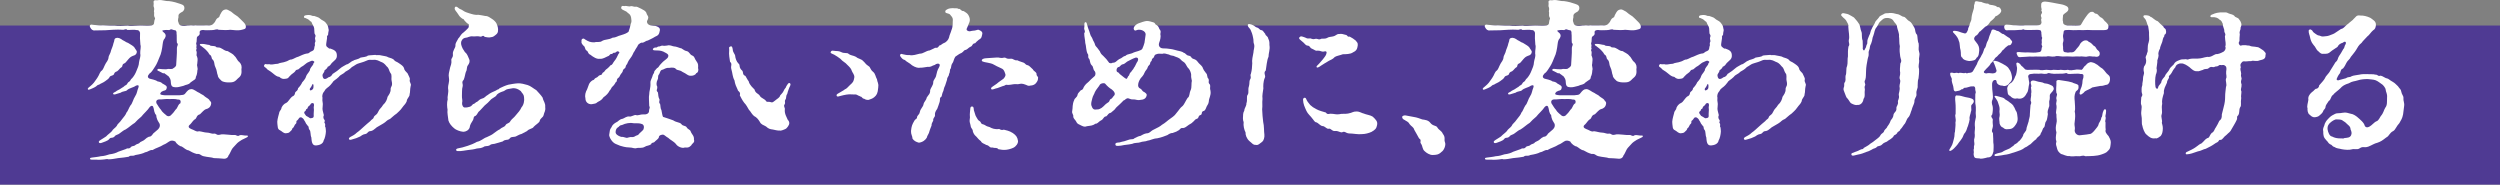 <svg viewBox="0 0 871.49 64.34" xmlns="http://www.w3.org/2000/svg"><rect x="0" y="0" width="871.49" height="64.34" fill="#808080" stroke="none"/><path d="m0 8.9h871.49v55.44h-871.49z" fill="#4f3a93"/><g fill="#fff"><path d="m33.04 30.41c-.48.3-1.13.48-1.61.72-.42.18-.66.24-.78 0-.12-.18 0-.36.18-.54.48-.48 1.13-.83 1.91-1.79.6-.89 1.13-1.49 1.43-2.09.42-.54.6-1.67 1.37-2.15.48-.42.66-1.25 1.25-2.33.3-.6 1.01-1.19 1.07-2.39 0-.36.72-1.31.9-2.39.18-.54.6-1.37.78-2.33.48-1.01.12-1.61.89-1.85.89-.3 1.67.24 2.33.72 1.01.48 1.19.78 1.85.95.96.66 1.73.95 2.21 1.55.3.6.95 1.25.89 1.61-.12.78-.48 1.13-1.37 1.37-.72.3-.96.48-1.55 1.13-.54.6-.9 1.13-1.19 1.37-1.37.54-.6.95-1.25 1.49-.54.24-.78.83-1.49 1.37-.24.18-.89.12-1.13 1.07-.48.6-1.07.36-1.49.89-.24.6-.89 1.01-1.55 1.49-.78.6-1.55.78-2.09 1.19-.95.18-.89.72-1.55.89zm10.92 21.53c.48-.54.96.24 1.73-.72.48-.48.89-.06 1.67-.78.48-.36 1.01-.18 1.55-.9.83-.48 1.13-.48 1.55-.89.48-.48.95-.78 1.49-1.01.72.12 1.25-.78 1.43-1.07.72-.66 1.01-.9 1.73-1.49.66-.66.72-1.37.54-1.91-.36-.72-.78-1.13-.95-1.85-.36-.72 0-1.31-.54-1.49-.3-.72-.42-.95-.6-2.09-.18-.95-.66-1.13-1.37-.42-.66 1.07-2.15 2.33-2.92 3.34-1.01.83-1.61 1.43-2.27 2.15-1.25.78-2.03 1.61-3.22 2.33-.42.12-1.19.66-1.85 1.19-1.07.89-1.49.48-2.09 1.37-.95.66-1.19-.06-1.91.95-.3.36-1.85.95-2.45 1.13-.36.12-.89.24-1.01-.18-.12-.36.18-.54.54-.78.54-.36 1.67-1.01 1.97-1.25.72-.78 1.31-1.07 2.03-1.85.36-.72 1.13-1.07 1.67-1.79.3-.83 1.01-1.07 1.79-2.27.71-.83 1.49-1.85 1.61-2.39.48-.42.83-1.67 1.43-2.56.6-.48 1.01-2.33 1.55-3.04.83-1.25.71-2.09 1.19-3.1.3-.83-.06-1.01-.83-.72-1.07.78-2.33.78-3.22 1.67-.24.3-1.55.3-2.09.78-.54.18-1.49.48-1.97.6-.3.06-.54.06-.66-.12s0-.36.18-.48c.24-.12.78-.36 1.07-.66.89-.48 1.07-.48 1.85-1.07.83-.42.66-.6 1.19-.83.78-.36.48-.84 1.25-1.25.54-.3.42-.83 1.07-1.25.78-.95 1.13-1.61 1.55-2.68.24-.54.83-1.85.83-2.86.12-1.07.66-1.85.42-3.04-.06-1.25.36-2.21.06-3.1-.18-1.61-.18-2.86-.12-4.12-.18-.66-.54-1.01-1.19-.95-.83-.24-2.15 0-3.28-.06-.48-.6-1.01.12-1.73-.06-.95-.06-2.03-.06-3.04 0-1.37.12-1.73.06-2.86.18-1.37 0-2.21.06-3.64.06-.83.12-1.31-.42-1.61-1.01-.48-.78.06-1.19.89-.95 1.79.12 2.33.3 3.46.18 1.73.06 2.5.18 4.12.12 1.31.18 2.74.12 4.59 0 .83.24 2.27 0 3.46 0 1.19-.12 3.46.12 4.17 0 .95 0 1.55-.3 1.55-1.07.06-1.25.66-1.37.12-1.91-.3-.83.06-1.37-.18-2.03 0-.36.3-.83-.12-1.73-.06-.6.12-.6 0-1.37s.6-.83 1.19-.72c1.07-.24 1.67-.06 3.34.24 1.01-.06 2.92.36 3.88.72 1.25.42 2.33.54 2.33 1.67.06.89-.66 1.43-1.07 1.55-.66.42-1.01.66-1.01 1.31.18.72-.48 1.13.06 2.33.12.6.42.95 1.25 1.07 1.07.18 1.61-.18 2.62-.12.48-.18 1.37.18 1.85-.06 1.01.12 1.55 0 2.98.06.66-.06 1.01-.06 2.03 0 .95-.18 1.01-.12 1.91-1.19.18-.42.6-1.25 1.01-1.43.9-.42.48-.78.96-1.37.42-.78.72-1.49 1.91-1.61.42-.06 1.07.42 1.79.78.72.6 1.19 1.01 2.27 1.67.42.3 1.31 1.31 2.03 1.97.6.54.95 1.37.83 1.67.06.83-.89.83-1.43 1.01-1.25.36-3.04.06-4 0-1.01.18-2.92.06-4.06 0-.72-.42-1.19.12-2.39.12-1.31 0-2.03.12-3.04-.06-.83.06-1.25.24-1.19.95.12.42 0 .9-.66 1.25-.42.3-.3.72-.36 1.25.06.89-.36 1.19-.12 1.61.24.72-.18.72.06 1.31.18.36-.42.36.06 1.25.06.83-.24 1.19.12 1.67.36.95.12 1.37.06 2.62-.24.48.36 1.49.06 2.15-.06 1.13-.24 1.73-.54 2.33 0 .95-.54.89-1.85 1.91-.72.89-1.49.66-2.5 1.19-1.31.3-1.85.54-2.74.48-.78-.06-1.49-.06-1.61-1.49-.06-.72 0-1.25-.6-2.03-.3-.54-.54-.42-1.01-.89-.6-.3-.66-.72-1.01-.42-.54-.18-.72-.42-1.31-.66-.66-.24-.83-.36-.78-.6.06-.3.3-.36.78-.3.66.06 1.73.18 2.33.12.83-.24 1.25 0 2.09-.12.24-.18 1.49-.72 1.37-1.61.06-1.55.3-3.7.24-5.37-.06-1.25.72-1.37 0-2.15-.12-.95 0-2.74-.12-3.16.06-.78-.12-1.25-.9-1.25-.48 0-.78-.6-1.61 0-.72 0-1.31-.12-1.91.06-.54-.06-.89.18.24 1.01.42.42.6 1.01.06 1.85-.48.48-.6 1.07-.72 1.97-.18 1.61-.54 3.52-1.07 4.47-.3.78-1.01 2.56-1.49 3.22-.6.83-1.13 2.03-1.97 2.51-.83.89-.83 1.49 0 1.85.42.12 2.09.42 2.74.95.83.12 1.37.36 1.67.72.95.54 1.67.83 1.55 1.49-.12.83-.42.89-1.13 1.07-.48.18-.78.3-1.07.78-.3.6.36.66 1.55.78 1.01.06 3.94-.06 5.07 0 .83-.18 1.55.06 2.09-.72.72-.9 1.19-1.43 2.03-1.43.89-.06 1.85.95 2.92 1.37.48.42 1.37.66 1.79 1.19.48.42 1.49.83 1.67 1.37.48.48.66.78.54 1.19-.12 1.07-.89 1.67-1.73 1.85-.72.18-1.37 1.07-2.15 1.79-1.25.36-1.07 1.19-1.61 1.67-.78.36-1.31 1.43-1.79 1.85-.89.66-.6 1.25.3 1.61 1.01.3 1.97 1.19 2.74.78 1.07.12 1.97.48 2.74.48 1.07 0 1.67.54 2.51.36.95-.06.83.72 2.15.36.6-.24 1.67-.06 2.62 0 1.19.12 1.73.18 2.45.12.54-.06 1.01.72 1.79.06.72-.12 1.25.12 1.73.12.66 0 1.01-.06 1.07.18.06.36-.3.42-.72.66-.36.18-.89.42-1.37.66-.72.48-1.37.78-2.15 1.73-.84.95-1.07 1.07-1.43 1.73-.48.9-.72 1.61-1.07 1.97-.24.89-.95 1.31-2.03 1.13-.9-.06-2.09-.18-3.1-.18-.66-.3-2.09-.3-3.58-.66-1.07-.24-1.13-.95-2.39-.78-1.07-.3-1.91-.72-2.8-1.25-1.07-.18-1.49-.83-2.45-1.37-.54 0-1.73-.78-2.21-1.73-.78-.36-1.43-.48-2.15 0-.72.42-1.01.78-1.97 1.13-1.13.78-2.68 1.13-3.82 1.85-1.01-.12-1.43.6-2.57.78-.72.42-1.97.72-3.4.95-1.19.6-1.55-.12-2.33.6-.89.18-2.39.36-3.7.48-1.37.24-2.33.42-3.34.42-.6-.24-.95.06-2.33.12-1.01.06-1.07.06-2.03 0-.54-.06-1.19.06-1.55 0s-.54-.06-.54-.36c0-.24.18-.3.6-.36.83-.12 2.21-.24 3.16-.48 1.19-.06 2.15-.36 3.04-.66 1.19-.12 2.33-.48 3.04-.9l2.68-.95zm18.07-17.23c-1.01-.3-2.21-.18-2.98-.18-1.25-.12-2.45.18-3.46.12-1.07 0-1.25.72-1.07 1.31.54.89 1.19 1.91 1.61 2.33.54 1.01 1.67 1.67 1.91 1.97.66.48 1.37.24 1.79-.36.89-.78 1.19-1.61 1.73-2.03.54-.83.6-1.55 1.31-1.85.24-.6.12-1.43-.83-1.31zm21.41-13.07c.78.78.89 1.61.72 2.56.18 1.79-.24 2.39-1.37 3.28-1.13 1.25-1.73 1.25-3.34 1.25-.89 0-2.03-.3-2.27-.6s-1.25-1.01-1.25-1.85c-.36-.72-.24-1.67-.89-2.98-.48-.95-.12-1.97-1.13-2.74-.24-.66-.18-1.19-.78-1.49-.3-.18-.3-.6-.89-1.19-.54-.66-1.37-1.31-2.03-1.79-.24-.18-.6-.3-.54-.6.06-.24.54-.18 1.01-.18.66 0 1.43.3 2.33.36.42.48 1.07.24 2.09.48.42.66 1.07.18 1.85.6 1.07.48 1.31 1.01 2.45 1.07.6.48 1.67.78 2.33 1.67.78.66.95 1.67 1.73 2.15z"/><path d="m131.22 44.49c-1.07.78-1.19 1.13-2.27 1.25-.66 0-.78.78-1.49.95-1.01.12-1.61.72-1.91.89-1.01.48-1.61.72-2.98 1.07-.95.36-1.31-.42-.48-.89.72-.42 1.43-.66 2.33-1.55.9-.6 1.49-1.25 2.39-2.03.6-.6 1.67-1.43 2.21-1.91.66-.83 1.07-.72 1.25-1.31.24-.89.95-.66 1.49-1.85.6-1.37 1.13-1.37 1.79-2.56.96-.83 1.37-1.85 1.55-2.8.42-.66 1.19-1.55 1.07-2.8.12-.95.78-.9.36-2.74-.24-.95.24-2.15-.42-2.74-.6-.95-.42-1.61-1.31-2.33-.83-1.07-1.37-1.37-2.09-1.61-.54-.24-1.37-.83-2.68-.66-.89.06-1.31-.24-2.45.36-1.07.48-1.61.54-2.45.83-1.01.24-1.49.84-2.45 1.31-.95.95-1.31 1.07-2.33 1.67-.78.9-1.55.83-2.27 1.79-1.01 1.01-1.79 1.19-2.15 1.91-.3.42-1.01 1.31-1.91 1.91-.95.72-.66.95-1.19 1.43-.42.54-.6 1.49-.42 1.97-.18 1.67.3 1.49.06 3.16-.18 1.19.12 1.49.42 2.92-.36.78-.06 1.31.18 1.61.42.42-.24 1.07.12 1.19.42.48-.12 1.19.3 1.49.06.83.12.83.12 1.43-.06 1.07-.36 2.45-.78 3.1-.18 1.25-1.61 1.67-2.45 1.73-1.79.3-1.73-1.73-1.85-2.8-.36-.66-.18-2.21-.6-2.56-.66-.95 0-.95-.66-1.49-.18-.18-.24-.36-.6-.78-.18-.3-.18-.54-.6-1.07 0-.18-.12-.24-.42-.66-.24-.18-.54-.48-.83-.42-.36.06-.42 0-.83.66-.48.72-.72.3-.66 1.07 0 .66-.54.54-.72 1.25-.18.3-.3.66-.6.78-.24.24-.12.54-.48.83-.78.66-.54.83-1.73.95-1.01.12-1.43-.66-2.15-1.01-1.01-.42-.78-1.37-.95-2.21-.18-1.01.18-2.21.6-3.76.12-.95.78-1.07.83-1.91.18-.36.36-.78 1.07-1.37.66-.42.84-.3 1.43-1.13.36-.36.42-.66 1.19-1.37.72-.3.95-.6 1.07-1.43.3-.54.89-.48 1.01-1.49.6-.6 1.25-1.49 1.43-2.03.18-.3 1.07-1.01 1.37-2.09.24-.78.72-1.01 1.31-2.09.06-.95.89-1.49 1.19-2.15-.06-.48.48-.54.36-.89-.72-.72-1.31-.12-1.97.12-.42.12-.89.48-1.91 1.31-1.07.48-1.55 1.37-1.97 1.31-.78.12-.66.6-1.13.95-.78.54-1.31 1.01-1.67 1.43-.54.66-.54.72-1.49.84-.66.12-1.37 0-2.03-.66-.95-.12-1.37-.54-2.33-1.31-.78-.72-1.91-1.19-2.09-1.55-.18-.42-1.19-.6-.89-1.19.18-.54.66-.48.83-.36.66.06.89-.12 1.31.06.78.12 1.37-.18 2.68-.24.54-.36 1.97-.42 2.45-.66 1.13-.24 1.37-.83 2.33-.83.78-.24 1.61-.83 2.27-.95.95-.42 2.15-1.01 3.04-1.13.95 0 .66-.48 1.91-.9.54-.24.66-.66.72-1.49.36-.54 0-1.07.18-1.43.48-.84-.24-.95.12-1.97.3-.78-.3-.72-.3-1.49-.12-1.37.06-1.67-.54-2.62-.48-.72-.3-1.19-.95-1.37-.36-.48-.89-.78-1.37-.95-.12-.24-.89 0-.78-.6-.06-.6 1.31-.6 1.79-.6.78 0 1.31.54 1.67.3.54.24 1.67.48 1.97.83.72.72 1.55.84 2.09 1.49.66.9.83.95 1.01 2.21.24.6-.06.78-.12 1.79.12.48-.6.54-.36 1.31-.12.6-.18 1.13-.24 1.61-.12.9-.18 1.13.18 1.55.42.36.89.78 1.19.6 1.61.54 2.21 1.07 2.27 2.27.12 1.49-.89 1.85-1.79 2.8-.3.42-.6 1.01-1.43 1.31-.06.54-.48.66-1.13 1.31.12.54-.6.95-.66 1.61.12 1.43.78 1.73 2.09.72 1.25-.24 1.31-1.31 1.67-1.31 1.01-.66 1.79-1.19 2.27-1.67.95-.83 1.31-.83 2.33-1.49.78-.06 1.67-1.19 2.39-1.31.42-.42 1.55-.36 2.5-1.07.6-.18 2.09-.18 2.57-.72 1.01-.18 1.85-.12 2.62-.24.36.24 1.19-.12 2.27.24.6.18 1.67.18 2.21.6.6.18 1.73.48 2.03.95.42.6.9.48 1.91 1.25.89.6 1.37 1.01 1.55 1.55.12.89.72 1.19 1.25 1.85.48 1.07.95 1.79.78 2.15-.24 1.07.66 1.37.3 2.27-.3 1.31-.12 2.09-.36 2.8.06 1.01-.96 1.43-1.01 2.5-.36.95-.95 1.31-1.61 2.27-.48.78-1.61 1.73-1.91 2.03-1.01.66-1.91 1.61-2.27 1.85-1.37.54-1.25.95-2.39 1.61l-2.45 1.43zm-21.83-7.34c.12-.42.12-1.07-.24-1.19s-.78.06-.95.48c-.24.48-.83.54-.95 1.13-.06.54-.6.3-.6.78-.18.54-.48.36-.6.78-.06.36.24.66.66 1.25 1.37.66 1.19 1.07 2.21.72.72-.24.3-.83.48-2.33.12-.6-.12-1.25 0-1.61zm-1.08-5.61c.78-.3.96-.66.96-1.19.12-1.37-.42-1.19-.48-.66-.24.24-.18.6-.66 1.01-.12.18-.36.72.18.83z"/><path d="m181.74 46.69c-1.01.3-1.79.89-2.15.95-.83.18-1.49-.06-2.03.78-.72.6-1.31 0-2.33.89-.89.24-1.49.42-2.27.66-.78.36-1.61.06-2.21.66-1.01.54-1.55.06-2.27.66-.72.3-1.19.42-2.27.48-.95.3-1.97.42-3.16.54-1.07.12-2.03.42-3.46.36-.72 0-.89-.78.06-.95 1.07-.18 1.97-.42 3.4-.89 1.07-.36 2.03-.72 3.16-1.37 1.67-.36 2.21-1.25 3.52-1.67 1.13-.48 1.97-.95 2.45-1.37.72-.48 1.19-.95 2.09-1.37.78-.78 1.61-.72 1.97-1.43.42-.78 1.31-.48 1.73-1.49.6-.83 1.13-1.01 1.85-1.97.78-.9 1.55-1.73 1.97-2.74.78-.84 1.07-2.33.89-3.46-.12-1.31-.6-1.25-1.13-2.21-1.01-.78-1.73-1.01-2.68-1.01-.83.12-1.25.18-1.79.3-.89.12-1.07.72-1.97.89-.72.24-1.79.72-2.09 1.37-.36.54-1.67 1.01-2.09 1.61-.66.78-1.07 1.07-1.97 1.85-.89 1.01-1.19 1.25-1.73 1.85-.72.48-.66 1.07-1.37 1.73-.95.24-.66 1.01-.95 1.49-.6.95-1.07 1.61-1.19 2.62-.3.95-1.37 1.49-2.21 1.49-1.13-.06-2.68-.72-3.16-1.19-.95-.78-1.73-1.73-2.03-2.74-.12-1.13-.48-2.86-.3-3.76-.18-.95-.3-2.39.06-3.7-.24-.89.42-2.27.12-3.7-.06-1.49.54-2.09.3-3.7-.24-1.19.06-2.03.42-3.64.18-.54.6-1.55.42-2.56-.12-.66.66-.78.54-2.03-.18-1.19.95-2.27.89-3.04-.06-.95.48-1.37 1.01-2.5.36-.24.78-1.19 1.37-1.73.42-.3.6-.48 1.37-1.19.48-.54.89-.72.89-1.19 0-.36.12-.89-.18-.95-.84-.42-.54-.54-1.01-.83-.54-.48-.48-.95-1.01-.95-.83-.6-1.07-.9-1.43-1.49-.72-1.19-1.43-1.55-1.25-2.33.18-.72.9-.3 1.13-.06.72.66.89.42 1.73 1.01.54.42 1.49.78 2.15.95 1.19.36 2.03.66 3.28.54 1.01.18 1.37.18 2.39.42.9-.06 1.61.6 2.21.95s1.31 1.01 1.61 1.55c.24.6.54 1.07.6 2.15 0 1.25-.24 1.43-.89 1.97-.95.83-1.25.66-1.67.78-.66.18-1.31 0-2.09-.12-.78-.89-.83.12-1.67-.12-.89-.24-1.43 0-2.39-.06-1.25-.18-1.85.48-2.62.48-.48.06-1.13.3-1.49 1.25-.24.78 0 1.49.48 2.51.6.83.6 1.19 1.19 1.61.48.6.66 1.13 1.07 2.09.36.83 0 1.49-.36 2.03-.66.78-.24 1.55-.78 2.39-.24.6-.36 1.85-.78 2.8-.89.84-.12 1.31-.36 2.33-.3.78-.18 2.56-.24 3.28-.06.83.3 1.61.06 2.39-.12.6.3 1.85 1.13 1.61.3.06 1.01-.06 1.55-.24.95-.36.78-.89 1.43-1.01.48-.18.6-.6 1.13-.72.89-.66.78-.83 1.73-1.13 1.01-.24 1.13-.83 1.97-1.25.78-.66 2.03-1.19 2.86-1.55.66-.54.95-.24 1.25-.78.72-.36 2.15-1.01 3.1-1.25.72-.12 2.03-.42 3.34-.48.96-.06 2.33.3 3.34.6 1.13.36 1.91 1.13 3.04 1.79.95 1.07 1.55 1.61 2.21 2.62.24 1.31 1.01 1.73.89 3.28.18 1.43-.36 1.73-.54 2.74-.24 1.07-1.19.95-1.43 2.27-.3.54-1.49 1.25-2.03 1.85-.36.72-1.67.66-2.33 1.49l-2.03 1.07z"/><path d="m212.57 31.48c-.48 1.01-1.19 1.73-2.21 2.45-.89 1.31-1.61 1.31-2.15 1.73-.54.54-.83.42-1.91.66-1.31.12-2.21-.83-2.21-1.91-.3-1.19 0-2.27.6-3.34.6-1.43.48-2.09 1.79-3.04.83-.18.6-.54 1.13-.83.95-.3.83-.78 1.55-1.01.89-.06.6-.6 1.07-.95.54-.06.48-.72 1.37-1.25.36-.24 1.01-.95 1.25-1.25.71-.12.71-.72 1.25-1.37.72-.84 1.01-1.55 1.49-2.56.6-.54.24-.78-.24-.95-.66.12-.66.6-1.19.54-.72-.06-.42.48-1.07.42-.66.06-.48.6-1.19.78-.89.36-1.67 1.01-2.8.89-1.07.18-2.21-.54-3.34-1.43-.89-.36-.6-1.01-1.25-1.43-.6-.18-.54-1.43-.96-1.55-.66-.66-1.01-1.19-.83-1.73-.18-.89.78-1.13 1.13-.66 1.43.9 2.03 1.07 3.34 1.07.89-.3 2.03.12 2.68-.48 1.19-.66 2.33-.36 3.64-1.13 1.31-.06 1.73-.6 2.98-.89 1.37-.42 1.97-.66 2.62-1.19.36-1.13.54-1.55.78-2.8.36-.72.24-1.19.12-2.09-.24-1.37-1.01-1.43-1.67-2.15-.72-.42-1.97-.72-1.79-1.43.18-.78.66-.48 1.13-.48.6-.18.95.12 1.85.12.96-.3 1.31.18 1.85.12.54-.18 1.07.18 2.21.72.6.42 1.19.48 1.67 1.25.24 1.01.78 1.19.72 1.85-.12 1.01-.78 1.07-.24 2.03.54.72 1.49.72 2.8.83.78.3 1.61.54 1.49 1.55-.24 1.49-.66 1.79-1.67 2.21-1.13.72-1.73.89-2.5 1.31-.72.06-1.19.66-1.85.78-.6-.18-1.19.42-1.55.72-.36.9-.78 1.19-1.25 2.21-.42.42-.6 1.25-1.07 1.91-.78 1.01-1.13 1.55-1.55 2.62-.72.72-.3 1.13-.83 1.49-.89.6-.48.95-.89 1.43-.78.89-.72 1.19-1.07 1.67-1.25.78-.42 1.49-1.07 1.61-.24.48-.72 1.19-1.07 1.49-.66.54-.42.72-1.07 1.49zm30.12-5.96c-.24.66-1.19.89-1.73.89-1.13.12-1.61-.72-3.1-1.37-.95-.72-1.61-.42-2.21-.95-.42-.6-1.31-.6-2.45-.42-1.07-.12-1.79.54-2.15.6-.89.12-.89.83-1.25 1.55-.72.83-.12 1.07-.6 2.03-.36.66-.48 1.79-.12 2.21.24 1.19-.6 1.31.24 2.09.24.83 0 1.43.6 2.56.06.3-.42 1.13.18 1.49.18.6.06 1.55.48 2.21.24 1.13.24 1.61.54 2.33 1.37.48 2.15.66 3.52 1.19 1.37.9 2.33.6 2.92 1.37s1.37.36 1.85 1.13c.3.6 1.13.78 1.31 1.25.42 1.25 1.31 1.55 1.19 2.98.36 1.07-.54 1.19-.96 2.03-.83.84-1.25.78-2.21.72-.89.42-2.56-.3-3.1-1.19-.83-1.01-2.09-1.49-2.68-2.15-.89-.48-1.13-.9-1.73-1.13-.48-.06-1.61.18-1.55.95-.24.6-.72.78-1.31 1.37-.54.78-1.31.24-1.31.95-.95.72-1.49.42-2.39 1.01-.78.48-2.03.24-2.56.36-1.07.36-1.43-.18-2.74-.18s-2.62-.42-3.22-.6c-1.31-.6-1.91-.6-2.68-1.49-.48-.54-1.31-1.79-1.07-2.56.24-1.19.06-1.49.72-2.33.3-.89 1.13-1.49 1.73-1.79.78-.3.89-1.01 2.27-1.25.54-.18 1.31-.89 2.27-.78.54.24 1.85-.72 2.33-.48.72.24 1.61-.3 2.45-.24 1.07.12 2.15-.24 2.09-1.31 0-.78.48-.95.06-1.61 0-1.13-.24-3.16 0-4.12-.06-.9.54-2.21.42-3.88-.12-.6.36-1.43.48-1.79.3-.54.12-.83.78-1.79 0-.54.24-.78 1.07-1.67.6-.18.6-.78 1.43-1.55.89-1.01 1.43-1.19 2.21-1.97.84-1.31-.36-1.55-1.49-2.21-.9-.42-2.09-.42-2.92-.42-1.25 0-.66-.95.18-1.01.48.18.72-.36 1.13-.36.48.12 1.01-.48 1.49-.24 1.07.06 1.49-.12 2.03-.18 1.01.06 1.25.36 1.91.42.6 0 1.61.42 2.15.6.42-.12 1.13.83 2.15 1.01 1.07.24 1.01 1.19 1.97 1.55.95.42.66.95 1.49 2.03.66.83.6 1.43.54 2.33.24.6.06 1.61-.6 1.79zm-19.14 17.66c-.9-.36-2.33-.12-2.86-.24-1.01-.24-2.74.06-3.76.6-1.25.18-.89.6-1.67.95-.54.42-.66 1.07-.66 1.61 0 .66.78 1.25 1.91 1.61 1.31-.06 1.73.6 2.45.24 1.01-.36 1.61 0 2.15-.3.89-.6 1.25-.42 1.49-.78.36-.54 1.37-1.19 1.73-1.79.3-.9.12-1.73-.78-1.91z"/><path d="m273.53 36.38c-.54.66.18 1.13.06 1.73-.18 1.55.66 2.74 1.01 3.64.3.3.54.66.54 1.19 0 .72-.78 1.61-1.13 1.91-.54.3-1.85.83-2.15.66-.72.06-1.61-.18-2.45-.36-1.07-.12-1.55-.3-2.39-1.07-.83-.48-1.73-.66-2.15-1.61-.6-.95-1.07-1.55-2.03-2.03-1.07-1.01-.89-1.25-1.79-2.21-.3-.54-1.01-1.85-1.61-2.39-.66-.84-1.25-2.03-1.55-2.62.42-1.25-.72-1.37-.72-1.91-.48-1.01-.95-1.97-1.13-3.28-.72-1.31-.66-2.5-1.07-3.82-.42-1.37.48-1.79-.48-2.68-.12-.89-.48-2.56-.3-3.94.12-.72-.42-1.13.54-1.43.54-.18.66.78.72 1.25.06.9.83 1.55.83 2.09.06.78.48 2.03 1.13 2.62.83.66-.12 1.25 1.37 2.56.42.6-.06 1.37 1.07 1.79.24.36.78 1.49 1.13 1.85.3 1.37 1.61 2.39 2.03 2.86.36 1.49 1.43 1.31 1.97 2.39.48.66 1.61.95 2.03 1.61.36.6.78.12 1.67.42.6.3.83-.06 1.73-.72.42-.42 1.37-.78 1.55-1.61.24-.36.95-.89 1.25-1.67s.72-.83.9-1.55c.54-.83.78-1.31 1.19-1.07.54.3.12 1.01-.18 1.61-.42 1.01-.54 1.55-.72 2.21-.48.48-.24 1.43-.54 1.79-.6.95.12 1.01-.36 1.79zm32.63-5.97c-.18.9 0 1.85-.9 2.98-.78.83-1.13.95-2.15 1.31-.54.3-1.43.06-1.91-.3-.6.06-.78-.83-1.25-.72-.36-.3-.6-.24-.95-.48-.78-.48-.89-.18-2.09-.3-1.25-.12-2.5.18-3.7.48-.9.24-1.37.48-1.55 0s.3-.66.89-1.01c.72-.48 1.67-.9 1.91-1.19.78-.3 1.01-.78 1.85-1.55 1.07-.95 1.25-1.19 1.49-2.56.18-1.01-.72-1.79-.9-2.45s-.66-1.19-1.61-2.09c-.54-.72-1.55-1.07-2.33-2.03-.66-.48-1.55-1.13-2.15-1.43-.72-.36-1.37-.48-1.25-.9.18-.42.42-.6 1.01-.48 1.13.18 1.73 0 2.57.42 1.19.66 2.15.12 2.68.66.83.66 1.55.48 2.62 1.07.66.66 1.79.66 2.45 1.43.66.54.83 1.13 1.91 1.79.72.42.42 1.07 1.61 2.03.78.66.78 1.67 1.31 2.56.06.9.66 1.43.42 2.74z"/><path d="m325.78 16.75c.42-.3 1.01.36 1.61-.84.78-.18.83-.54 1.61-.89.83-.24 1.67-1.19 1.85-2.03.12-.78.6-1.61.83-2.51.6-1.43.36-2.56.48-3.64 0-.72-.54-1.25-.95-1.73-.36-.48-1.43-.42-1.61-.78-.3-.66.3-.95.96-1.25.42-.18 1.37-.24 1.55-.24.72.12 1.55-.12 1.91.24 1.01-.12.83.83 1.91.78.54.42 1.13.6 1.55 1.25.3.48.6 1.07.6 1.85 0 .42-.18 1.01-.54 1.73-.3 1.01-1.01 1.61-.24 2.03s.95.06 1.73 0c1.31-.06 1.43-.36 2.03-.36.83.3 1.49.72 1.37 1.43-.24.95-.12 1.49-1.25 2.09-.72.66-.96.78-1.25 1.19-1.07.06-.83.95-1.55 1.19-.89.42-.78.66-1.67 1.13-.66-.06-.78.66-1.55 1.07-.83.3-1.31.78-2.15 1.31-.6 1.01-.54 1.55-.89 2.09-.54.66-.48 1.19-.66 1.97-.54.42-.12 1.25-.66 1.97.12.66-.66 1.01-.66 1.97l-.66 2.03c-.54 1.01-.48 1.61-.66 1.97-.48.89-.36 1.37-.66 1.97-.78.36-.3.95-.66 1.97-.18.42-.6 1.91-.78 2.21-.66.95-.89 1.49-.78 2.27 0 .72-.78.95-.6 1.79-.24.66-.66 1.01-.6 1.79-.3.84-.6 1.37-.72 1.91-.12.9-.83 1.55-.95 2.33-.48.78-1.37 1.55-2.74 1.73-1.07-.3-1.61-.6-2.21-1.37-.06-1.07-.6-1.49-.54-2.74.18-1.73.42-2.27 1.19-3.58.36-.66 1.01-.54.9-1.31.42-.89.83-.78 1.01-1.79s1.13-1.73 1.25-2.56c.18-1.01.9-1.25 1.13-2.39.66-1.07 1.25-1.25 1.19-2.62.24-.78 1.07-1.73 1.07-2.56-.06-1.01.89-1.43 1.07-2.68.12-.6.36-1.73.96-2.68.12-.3.42-.72.12-1.13-.3-.24-1.01-.24-1.61.3-1.07.24-1.13.78-2.45.66-.42 0-1.79.36-2.56.3-.72.18-1.73-.06-2.92-.83-.78-.78-1.91-1.19-2.5-1.85-.6-.12-1.01-.48-1.55-1.25-.42-.66.3-1.07.72-.78 1.07.24 1.49.36 2.39.3 1.25.3 2.5-.24 3.64-.48 1.19.06 2.15-1.01 3.46-1.13l1.67-.78zm29.1 32.39c.06.84-.66 1.91-1.67 2.39-.89.42-2.15.72-2.98.72-.36.06-1.73-.12-2.21-.24-.6-.72-1.01-.24-2.15-.6-1.01.18-.83-.66-2.09-.89-.83-.54-1.43-.48-1.85-1.31-.96-.72-1.07-1.07-1.55-1.55-.78-.66-1.01-1.13-1.25-1.85 0-.95-.66-.9-.78-2.03-.12-.78-.48-1.19-.3-2.27.18-.54-.06-1.25.06-2.21.18-1.31-.06-2.33.89-2.15.36.06.42.42.48 1.25.12.54.42 1.19.6 1.91.3.54.54 1.01.83 1.43.24.36.78.48.96.89.3.84.72.54 1.43.95.66.48 1.07.54 1.67.72.83.48 1.91.89 3.34.66.72.42 1.07.42 1.61.24.78.24 1.79.3 3.16 1.19 1.19.83 1.61 1.49 1.79 2.74zm6.98-21.95c0 .78-.24 1.25-.89 1.97-.3.3-.96.66-1.73.66-1.01.3-1.31-.24-1.91-.36-1.55-.6-2.03 0-2.86-.12-1.01-.12-1.73.18-2.68.24-.78.18-.78-.36-1.73.3-.83.18-1.43.54-2.39.83-.78.12-1.43.54-1.91.48-.42-.12-.42-.66.42-1.13.6-.36.66-.48 1.31-.89.72-.66 1.49-1.07 2.33-1.73.66-.72.83-1.31.6-1.73-.36-1.07-.48-1.61-1.91-2.15-1.49-.6-2.39-1.37-3.22-1.49-1.37-.36-2.98-.42-3.04-.95s.66-.78 1.61-.83c1.13-.06 2.27-.12 3.64-.24.78-.12 1.19.36 2.39.06.95-.18.66.54 2.39.36 1.01-.12 1.19.72 2.33.54 1.13.54 1.19.42 2.21.83.72.3.54.78 1.61.95.6.3.89.78 1.61 1.37.42.83 1.13.78 1.31 1.61-.12.72.54.78.54 1.43z"/><path d="m421.98 31.72c.24 1.61-.54 2.33-.6 3.7-.12.66-.24.95-.72 1.67-.18.54-.54 1.43-.95 1.55-1.19.3-.42 1.07-1.13 1.43-1.13.3-.42 1.07-1.43 1.37-.83.3-.54.54-1.37 1.13-.24.42-1.43.9-1.61 1.13-.6.36-.83.78-1.73.95-1.01-.24-1.07.66-1.79.89-.6.48-1.49.6-1.85.83-.3-.06-1.07.12-1.85.72-.89.36-2.09.83-3.58 1.13-1.43.06-2.33.72-3.4.83-.48.3-1.85.24-2.45.54-.66.3-1.79.06-2.8.54-.78.18-1.31.24-2.8.42-.9.24-1.43.24-2.09.3-.78.06-.95-.12-1.01-.48-.06-.66.66-.66 1.43-.72.6-.18 1.25-.36 1.67-.42 1.07-.3 1.79-.66 2.21-.66.6-.12.95.06 1.31-.36 1.07-.54 1.55-.78 2.09-.83.54-.3 1.37-.78 2.09-.89 1.25 0 1.43-.84 2.68-1.37 1.25-.6 2.15-1.07 2.74-1.61 1.19-.66 2.03-1.55 2.68-1.97.66-.54 1.67-1.01 2.45-2.21.89-1.01 1.07-1.61 2.15-2.45.48-.48.96-1.67 1.67-2.74.83-.54.48-1.49 1.13-2.86.36-.9.12-2.27.36-3.1-.18-1.07-.3-1.13-.24-2.15-.06-.66-.36-1.43-.78-2.03-.54-.48-.66-.84-1.19-1.73-.42-.72-1.07-.78-1.61-1.43-.54-.72-1.61-.95-2.03-1.13-.83-.48-1.13-.12-2.21-.72-.83-.12-1.31-.54-2.21-.24-1.01-.06-1.49-.12-2.33.24-.72.36-.3.9-1.07 1.37-.48.3-.06.6-.54 1.07-.42.18-.18.83-.6 1.19-.72.6-.54 1.13-.89 1.49-.95 1.07-.83 1.73-1.55 2.5-.89.84-1.31 1.91-1.43 2.56-.18.9.06 1.43.72 1.73.6.24.54.89 1.37 1.19.48.36 1.07.66.78 1.37-.24.9-1.01 1.31-2.21 1.37-1.01.24-1.49-.24-2.5-.18-1.07.06-1.43-.54-2.03-.36-.66.18-.66.6-1.25.72-.72.83-.95.89-1.31 1.31-.3.36-1.07.89-1.49 1.43-.18.48-1.37 1.25-1.61 1.55-1.01.18-.9.66-1.61 1.25-1.07.06-.83 1.01-1.97 1.49-.78.42-1.07 1.13-1.79 1.07-1.01.72-1.55.66-3.04.89-.9.42-1.79-.18-2.39-.48-.78-.36-.95-.42-1.37-1.25-.3-.6-.9-.84-.96-1.67.12-.72-.6-1.01-.36-1.97.24-1.07-.06-2.21.72-3.82 0-.48.95-.83 1.13-1.73 0-.36.42-.9 1.13-1.61 1.01-.3.72-.78 1.31-1.55.42-.54.54-.72 1.43-1.43.48-.54 1.07-1.07 2.03-1.91.48-.42.42-1.31.12-1.73-.78-.78-.36-1.49-1.07-2.09-.66-.66-.54-1.49-.83-2.15-.78-.72-.06-1.31-.6-1.85-.6-1.13-.48-2.8-.83-3.82 0-.89-.36-2.09-.36-3.34.42-.54.18-.89 0-1.49-.06-.3.12-.95.06-1.37-.06-.54.06-.95.3-1.01.6-.06.48.54.72 1.07.18.89.54 1.67.66 2.03.3.83.42 1.55.72 1.91.48.66.48 1.19.89 1.79.48.78.3 1.19.78 1.67.6.6.89 1.19 1.31 1.67.3.72.48 1.01 1.13 1.55 1.01.95 1.31 1.37 2.15 2.5.42.06.54.3 1.19-.06 1.07.06 1.37-.72 2.27-1.25 1.19-.42 1.19-.95 2.27-1.19.54-.66 1.67-.48 2.8-1.13.66-.3 2.56-.6 2.98-1.25.36-.72.54-1.37.78-2.15.12-.83.18-1.49.36-2.56.3-1.13-.95-1.97-2.21-1.97-.95-.06-1.37.66-1.79 0-.48-.72.48-1.85 1.67-2.27.66-.24 2.15-.78 2.8-.78.78 0 1.43.24 2.27.48.78.24.48.72 1.07.9.96.6.78 1.19 1.19 1.67.54.66.12 1.01.18 1.67.24.84-.12 2.09-.42 2.86-.42 1.19.36 1.97 1.37 1.97.9 0 1.61.06 2.74.24.89.12 1.67.42 2.27.54.48.18 1.49.18 2.21.78.72.12.72.89 1.85 1.01 1.07.3.42.83 1.79 1.19.83.3 1.07.78 1.61 1.43.36.36 1.31 1.13 1.37 1.67.18.48.42.89 1.13 1.79.6.48.24 1.55.83 1.91.42 1.01-.36 1.13.54 2.09.24.66-.18 1.13.18 2.15zm-34.41-.53c-.89-.54-1.55-1.13-2.27-1.97-.24-.36-1.31-.3-1.85.24-.3.66-1.37 1.73-1.79 2.68-.12.54-.72 1.31-.89 2.15-.3 1.07-.42 1.61-.36 2.33.36 1.13.72 1.73 1.73 1.55.6-.06.78.12 1.85-.54 1.01-.72 1.13-1.19 2.09-1.79 1.01-.54.48-.95 1.13-1.31.54-.18.6-.66 1.25-1.31.36-.54.06-1.31-.89-2.03zm7.99-10.98c-.48.12-1.79.83-2.62 1.25-.42.24-.95.89-1.49.95-.72 0-1.19 1.13-1.55.95-.66.18-.95 1.43-.36 1.79.54.06.54.6 1.25 1.01.6.42.78.72 1.67 1.25.42.36.6-.54.83-.84.6-.42.24-.95 1.01-1.49.3-.6.72-.78 1.01-1.49.36-.3.89-1.85 1.25-2.21.54-1.13-.18-1.55-1.01-1.19z"/><path d="m442.56 15.98c.18 1.37-.36 2.56-.36 3.82-.6 1.19-.72 3.52-.96 4.77-1.01.89.18 1.79-.36 2.62-.54 1.25-.54 2.86-.48 3.64-.12 1.13-.48 2.39-.3 3.64-.18 1.55.06 2.15-.12 3.64.06 1.25.18 3.34.36 4.41.36 1.37.24 3.28.42 4.41.12.95-.3 2.15-.72 2.45-.72.48-1.43 1.37-2.21 1.13-1.01.06-1.31-.54-2.27-1.31-1.01-.9-1.43-2.15-1.37-3.04-.48-.9-.83-2.39-.66-3.58-.36-.78-.24-1.91-.18-2.74.06-.95.48-1.01.48-1.79.36-.95.72-1.37.66-2.03.48-1.25-.12-2.33.48-3.04.48-.83-.06-1.61.42-2.98.24-.95.06-1.43.3-2.15.72-1.01-.06-1.43.36-2.09.42-1.61.36-2.03.48-3.7-.18-1.01.18-2.5.42-3.76 0-.9.48-1.79.24-2.8-.36-.78-.12-1.43-.36-2.33-.24-1.31-.54-2.03-.89-2.8-.3-.6-.9-.83-.96-1.55s.96-.48 1.91 0c.48.24.78.66 1.31.78.78.18.78.83 1.49.89.6.06.72.6 1.37 1.31.12.78.89.66 1.07 1.73.6 1.13.3 1.85.42 2.45zm11.75-1.2c-.6-.6-1.79-1.25-1.37-1.73.48-.6.83-.36 1.61-.12.83.24.95.6 1.85.48.66-.18.89.42 1.91.18 1.01-.3 1.13.36 1.97.06.78-.42 1.13.06 2.21-.36.89-.54 1.25-.36 2.21-.6 1.07-.24 1.25-.89 2.09-.83 1.01-.18 1.49.12 2.09.24 1.19.18.54.84 1.61.66.72.36 1.55.89 2.09 1.37.42.6.84.72.72 1.73-.18 1.25-.42 1.85-1.85 2.51-.72.48-2.27.54-3.34.54-.9.36-2.15.54-2.8.95-.78.89-1.55 1.01-2.21 1.43-.83.54-1.79 1.01-2.62 1.61-.54.42-1.19.78-1.43.6-.42-.36.24-.66.89-1.43.3-.3.72-.78 1.19-1.37.66-.89 1.13-1.37 1.25-2.03.24-.6-.12-.95-.83-.72-.72.24-1.31-.36-2.21-.3-.83.18-.83-.18-2.09-.72-.6-.18-.6-1.01-1.37-1.01-.6 0-.96-.54-1.55-1.13zm25.77 28.69c-.3 1.43-.66 1.73-1.97 2.5-.89.42-2.21.78-3.34.78-1.37.18-3.04-.24-4.59-.24-1.13-.12-1.37-.95-2.39-.36-.83 0-1.31-.6-2.39-.48-1.19.12-1.43-1.07-2.27-.78-.78.06-1.25-.95-2.15-.95-.66-.06-1.55-1.13-1.97-1.25-.72-.06-.83-.54-1.67-1.55-.42-.6-1.49-1.49-1.91-2.45-.66-1.49-1.13-2.39-1.19-3.88-.06-.78.84-1.01 1.07-.36.3.78.72 1.31 1.43 2.15.72.66 1.07.89 2.21 1.49.83.48 2.27.84 3.22 1.13.6.84 1.13.42 1.61.42 1.31 0 2.03.36 3.04.18 1.19-.3 1.79 0 3.1-.24 1.73-.3 1.55-.72 2.98-.72 1.13 0 1.97.66 2.33.66 1.13.48 2.5.6 3.28 1.13 1.01.95 1.79 1.67 1.55 2.8z"/><path d="m502.56 52.9c-1.13 1.13-1.97 1.07-3.1 1.13-1.07.06-2.33-.83-2.74-1.25-1.01-.78-.66-1.73-1.43-2.8-.42-.54.42-1.13-.6-1.73-.48-.95-1.19-2.09-1.67-2.98-.3-1.07-1.01-1.13-1.67-2.03-.48-.95-1.25-1.01-1.61-1.37-.6-.24-.95-.6-.95-1.07 0-.54 1.01-.66 1.31-.54 1.25.3 1.61.24 2.56.48 1.55.24 2.03.54 3.16.9.84.12 2.09.24 2.74 1.13 1.01 1.31 2.03.83 2.5 1.67.6 1.01 1.43 1.07 1.91 2.21 1.01 1.25.36 2.03.72 2.86.48 1.07-.36 2.92-1.13 3.4z"/><path d="m519.32 30.41c-.48.3-1.13.48-1.61.72-.42.18-.66.24-.78 0-.12-.18 0-.36.18-.54.48-.48 1.13-.83 1.91-1.79.6-.89 1.13-1.49 1.43-2.09.42-.54.6-1.67 1.37-2.15.48-.42.66-1.25 1.25-2.33.3-.6 1.01-1.19 1.07-2.39 0-.36.71-1.31.89-2.39.18-.54.6-1.37.78-2.33.48-1.01.12-1.61.89-1.85.89-.3 1.67.24 2.33.72 1.01.48 1.19.78 1.85.95.96.66 1.73.95 2.21 1.55.3.6.95 1.25.89 1.61-.12.78-.48 1.13-1.37 1.37-.72.3-.96.48-1.55 1.13-.54.6-.9 1.13-1.19 1.37-1.37.54-.6.95-1.25 1.49-.54.24-.78.83-1.49 1.37-.24.18-.89.12-1.13 1.07-.48.6-1.07.36-1.49.89-.24.6-.89 1.01-1.55 1.49-.78.6-1.55.78-2.09 1.19-.95.18-.89.72-1.55.89zm10.91 21.53c.48-.54.96.24 1.73-.72.48-.48.89-.06 1.67-.78.48-.36 1.01-.18 1.55-.9.83-.48 1.13-.48 1.55-.89.48-.48.95-.78 1.49-1.01.72.12 1.25-.78 1.43-1.07.72-.66 1.01-.9 1.73-1.49.66-.66.72-1.37.54-1.91-.36-.72-.78-1.13-.95-1.85-.36-.72 0-1.31-.54-1.49-.3-.72-.42-.95-.6-2.09-.18-.95-.66-1.13-1.37-.42-.66 1.07-2.15 2.33-2.92 3.34-1.01.83-1.61 1.43-2.27 2.15-1.25.78-2.03 1.61-3.22 2.33-.42.12-1.19.66-1.85 1.19-1.07.89-1.49.48-2.09 1.37-.95.66-1.19-.06-1.91.95-.3.36-1.85.95-2.45 1.13-.36.12-.89.24-1.01-.18-.12-.36.18-.54.54-.78.54-.36 1.67-1.01 1.97-1.25.72-.78 1.31-1.07 2.03-1.85.36-.72 1.13-1.07 1.67-1.79.3-.83 1.01-1.07 1.79-2.27.71-.83 1.49-1.85 1.61-2.39.48-.42.83-1.67 1.43-2.56.6-.48 1.01-2.33 1.55-3.04.83-1.25.71-2.09 1.19-3.1.3-.83-.06-1.01-.83-.72-1.07.78-2.33.78-3.22 1.67-.24.3-1.55.3-2.09.78-.54.18-1.49.48-1.97.6-.3.06-.54.06-.66-.12s0-.36.18-.48c.24-.12.78-.36 1.07-.66.89-.48 1.07-.48 1.85-1.07.83-.42.66-.6 1.19-.83.78-.36.48-.84 1.25-1.25.54-.3.42-.83 1.07-1.25.78-.95 1.13-1.61 1.55-2.68.24-.54.83-1.85.83-2.86.12-1.07.66-1.85.42-3.04-.06-1.25.36-2.21.06-3.1-.18-1.61-.18-2.86-.12-4.12-.18-.66-.54-1.01-1.19-.95-.83-.24-2.15 0-3.28-.06-.48-.6-1.01.12-1.73-.06-.96-.06-2.03-.06-3.04 0-1.37.12-1.73.06-2.86.18-1.37 0-2.21.06-3.64.06-.83.12-1.31-.42-1.61-1.01-.48-.78.06-1.19.89-.95 1.79.12 2.33.3 3.46.18 1.73.06 2.5.18 4.12.12 1.31.18 2.74.12 4.59 0 .83.24 2.27 0 3.46 0 1.19-.12 3.46.12 4.17 0 .96 0 1.55-.3 1.55-1.07.06-1.25.66-1.37.12-1.91-.3-.83.06-1.37-.18-2.03 0-.36.3-.83-.12-1.73-.06-.6.12-.6 0-1.37s.6-.83 1.19-.72c1.07-.24 1.67-.06 3.34.24 1.01-.06 2.92.36 3.88.72 1.25.42 2.33.54 2.33 1.67.06.89-.66 1.43-1.07 1.55-.66.42-1.01.66-1.01 1.31.18.72-.48 1.13.06 2.33.12.6.42.95 1.25 1.07 1.07.18 1.61-.18 2.62-.12.48-.18 1.37.18 1.85-.06 1.01.12 1.55 0 2.98.06.66-.06 1.01-.06 2.03 0 .95-.18 1.01-.12 1.91-1.19.18-.42.6-1.25 1.01-1.43.9-.42.48-.78.96-1.37.42-.78.72-1.49 1.91-1.61.42-.06 1.07.42 1.79.78.72.6 1.19 1.01 2.27 1.67.42.3 1.31 1.31 2.03 1.97.6.54.95 1.37.83 1.67.06.83-.89.83-1.43 1.01-1.25.36-3.04.06-4 0-1.01.18-2.92.06-4.06 0-.72-.42-1.19.12-2.39.12-1.31 0-2.03.12-3.04-.06-.83.06-1.25.24-1.19.95.12.42 0 .9-.66 1.25-.42.3-.3.72-.36 1.25.06.89-.36 1.19-.12 1.61.24.72-.18.72.06 1.31.18.36-.42.36.06 1.25.06.83-.24 1.19.12 1.67.36.95.12 1.37.06 2.62-.24.48.36 1.49.06 2.15-.06 1.13-.24 1.73-.54 2.33 0 .95-.54.89-1.85 1.91-.72.89-1.49.66-2.5 1.19-1.31.3-1.85.54-2.74.48-.78-.06-1.49-.06-1.61-1.49-.06-.72 0-1.25-.6-2.03-.3-.54-.54-.42-1.01-.89-.6-.3-.66-.72-1.01-.42-.54-.18-.71-.42-1.31-.66-.66-.24-.83-.36-.78-.6.06-.3.3-.36.78-.3.66.06 1.73.18 2.33.12.83-.24 1.25 0 2.09-.12.24-.18 1.49-.72 1.37-1.61.06-1.55.3-3.7.24-5.37-.06-1.25.72-1.37 0-2.15-.12-.95 0-2.74-.12-3.16.06-.78-.12-1.25-.9-1.25-.48 0-.78-.6-1.61 0-.72 0-1.31-.12-1.91.06-.54-.06-.89.18.24 1.01.42.42.6 1.01.06 1.85-.48.48-.6 1.07-.72 1.97-.18 1.61-.54 3.52-1.07 4.47-.3.78-1.01 2.56-1.49 3.22-.6.83-1.13 2.03-1.97 2.51-.83.89-.83 1.49 0 1.85.42.12 2.09.42 2.74.95.83.12 1.37.36 1.67.72.95.54 1.67.83 1.55 1.49-.12.83-.42.89-1.13 1.07-.48.18-.78.3-1.07.78-.3.6.36.66 1.55.78 1.01.06 3.94-.06 5.07 0 .83-.18 1.55.06 2.09-.72.72-.9 1.19-1.43 2.03-1.43.89-.06 1.85.95 2.92 1.37.48.42 1.37.66 1.79 1.19.48.42 1.49.83 1.67 1.37.48.48.66.78.54 1.19-.12 1.07-.89 1.67-1.73 1.85-.72.18-1.37 1.07-2.15 1.79-1.25.36-1.07 1.19-1.61 1.67-.78.36-1.31 1.43-1.79 1.85-.89.66-.6 1.25.3 1.61 1.01.3 1.97 1.19 2.74.78 1.07.12 1.97.48 2.74.48 1.07 0 1.67.54 2.51.36.95-.06.83.72 2.15.36.6-.24 1.67-.06 2.62 0 1.19.12 1.73.18 2.45.12.54-.06 1.01.72 1.79.06.72-.12 1.25.12 1.73.12.66 0 1.01-.06 1.07.18.06.36-.3.42-.72.66-.36.18-.89.42-1.37.66-.72.48-1.37.78-2.15 1.73-.84.95-1.07 1.07-1.43 1.73-.48.9-.72 1.61-1.07 1.97-.24.89-.95 1.31-2.03 1.13-.9-.06-2.09-.18-3.1-.18-.66-.3-2.09-.3-3.58-.66-1.07-.24-1.13-.95-2.39-.78-1.07-.3-1.91-.72-2.8-1.25-1.07-.18-1.49-.83-2.45-1.37-.54 0-1.73-.78-2.21-1.73-.78-.36-1.43-.48-2.15 0-.72.42-1.01.78-1.97 1.13-1.13.78-2.68 1.13-3.82 1.85-1.01-.12-1.43.6-2.57.78-.72.42-1.97.72-3.4.95-1.19.6-1.55-.12-2.33.6-.89.18-2.39.36-3.7.48-1.37.24-2.33.42-3.34.42-.6-.24-.96.06-2.33.12-1.01.06-1.07.06-2.03 0-.54-.06-1.19.06-1.55 0s-.54-.06-.54-.36c0-.24.18-.3.6-.36.83-.12 2.21-.24 3.16-.48 1.19-.06 2.15-.36 3.04-.66 1.19-.12 2.33-.48 3.04-.9l2.68-.95zm18.08-17.23c-1.01-.3-2.21-.18-2.98-.18-1.25-.12-2.45.18-3.46.12-1.07 0-1.25.72-1.07 1.31.54.89 1.19 1.91 1.61 2.33.54 1.01 1.67 1.67 1.91 1.97.66.48 1.37.24 1.79-.36.89-.78 1.19-1.61 1.73-2.03.54-.83.6-1.55 1.31-1.85.24-.6.12-1.43-.83-1.31zm21.41-13.07c.78.78.89 1.61.72 2.56.18 1.79-.24 2.39-1.37 3.28-1.13 1.25-1.73 1.25-3.34 1.25-.89 0-2.03-.3-2.27-.6s-1.25-1.01-1.25-1.85c-.36-.72-.24-1.67-.89-2.98-.48-.95-.12-1.97-1.13-2.74-.24-.66-.18-1.19-.78-1.49-.3-.18-.3-.6-.9-1.19-.54-.66-1.37-1.31-2.03-1.79-.24-.18-.6-.3-.54-.6.06-.24.54-.18 1.01-.18.66 0 1.43.3 2.33.36.42.48 1.07.24 2.09.48.42.66 1.07.18 1.85.6 1.07.48 1.31 1.01 2.45 1.07.6.48 1.67.78 2.33 1.67.78.66.95 1.67 1.73 2.15z"/><path d="m617.5 44.49c-1.07.78-1.19 1.13-2.27 1.25-.66 0-.78.78-1.49.95-1.01.12-1.61.72-1.91.89-1.01.48-1.61.72-2.98 1.07-.95.36-1.31-.42-.48-.89.72-.42 1.43-.66 2.33-1.55.9-.6 1.49-1.25 2.39-2.03.6-.6 1.67-1.43 2.21-1.91.66-.83 1.07-.72 1.25-1.31.24-.89.95-.66 1.49-1.85.6-1.37 1.13-1.37 1.79-2.56.96-.83 1.37-1.85 1.55-2.8.42-.66 1.19-1.55 1.07-2.8.12-.95.78-.9.36-2.74-.24-.95.24-2.15-.42-2.74-.6-.95-.42-1.61-1.31-2.33-.83-1.07-1.37-1.37-2.09-1.61-.54-.24-1.37-.83-2.68-.66-.89.06-1.31-.24-2.45.36-1.07.48-1.61.54-2.45.83-1.01.24-1.49.84-2.45 1.31-.95.95-1.31 1.07-2.33 1.67-.78.9-1.55.83-2.27 1.79-1.01 1.01-1.79 1.19-2.15 1.91-.3.42-1.01 1.31-1.91 1.91-.95.72-.66.95-1.19 1.43-.42.54-.6 1.49-.42 1.97-.18 1.67.3 1.49.06 3.16-.18 1.19.12 1.49.42 2.92-.36.78-.06 1.31.18 1.61.42.42-.24 1.07.12 1.19.42.48-.12 1.19.3 1.49.06.83.12.83.12 1.43-.06 1.07-.36 2.45-.78 3.1-.18 1.25-1.61 1.67-2.45 1.73-1.79.3-1.73-1.73-1.85-2.8-.36-.66-.18-2.21-.6-2.56-.66-.95 0-.95-.66-1.49-.18-.18-.24-.36-.6-.78-.18-.3-.18-.54-.6-1.07 0-.18-.12-.24-.42-.66-.24-.18-.54-.48-.83-.42-.36.06-.42 0-.83.66-.48.72-.72.3-.66 1.07 0 .66-.54.54-.72 1.25-.18.3-.3.66-.6.78-.24.24-.12.54-.48.83-.78.66-.54.83-1.73.95-1.01.12-1.43-.66-2.15-1.01-1.01-.42-.78-1.37-.95-2.21-.18-1.01.18-2.21.6-3.76.12-.95.78-1.07.83-1.91.18-.36.36-.78 1.07-1.37.66-.42.84-.3 1.43-1.13.36-.36.42-.66 1.19-1.37.72-.3.95-.6 1.07-1.43.3-.54.89-.48 1.01-1.49.6-.6 1.25-1.49 1.43-2.03.18-.3 1.07-1.01 1.37-2.09.24-.78.72-1.01 1.31-2.09.06-.95.89-1.49 1.19-2.15-.06-.48.48-.54.36-.89-.72-.72-1.31-.12-1.97.12-.42.12-.89.48-1.91 1.31-1.07.48-1.55 1.37-1.97 1.31-.78.12-.66.6-1.13.95-.78.54-1.31 1.01-1.67 1.43-.54.66-.54.72-1.49.84-.66.12-1.37 0-2.03-.66-.95-.12-1.37-.54-2.33-1.31-.78-.72-1.91-1.19-2.09-1.55-.18-.42-1.19-.6-.89-1.19.18-.54.66-.48.83-.36.66.06.89-.12 1.31.06.78.12 1.37-.18 2.68-.24.54-.36 1.97-.42 2.45-.66 1.13-.24 1.37-.83 2.33-.83.78-.24 1.61-.83 2.27-.95.95-.42 2.15-1.01 3.04-1.13.95 0 .66-.48 1.91-.9.54-.24.66-.66.72-1.49.36-.54 0-1.07.18-1.43.48-.84-.24-.95.12-1.97.3-.78-.3-.72-.3-1.49-.12-1.37.06-1.67-.54-2.62-.48-.72-.3-1.19-.95-1.37-.36-.48-.89-.78-1.37-.95-.12-.24-.89 0-.78-.6-.06-.6 1.31-.6 1.79-.6.78 0 1.31.54 1.67.3.54.24 1.67.48 1.97.83.72.72 1.55.84 2.09 1.49.66.9.83.95 1.01 2.21.24.6-.06.78-.12 1.79.12.48-.6.54-.36 1.31-.12.6-.18 1.13-.24 1.61-.12.9-.18 1.13.18 1.55.42.36.89.78 1.19.6 1.61.54 2.21 1.07 2.27 2.27.12 1.49-.89 1.85-1.79 2.8-.3.42-.6 1.01-1.43 1.31-.06.54-.48.66-1.13 1.31.12.54-.6.95-.66 1.61.12 1.43.78 1.73 2.09.72 1.25-.24 1.31-1.31 1.67-1.31 1.01-.66 1.79-1.19 2.27-1.67.95-.83 1.31-.83 2.33-1.49.78-.06 1.67-1.19 2.39-1.31.42-.42 1.55-.36 2.5-1.07.6-.18 2.09-.18 2.57-.72 1.01-.18 1.85-.12 2.62-.24.36.24 1.19-.12 2.27.24.6.18 1.67.18 2.21.6.6.18 1.73.48 2.03.95.42.6.9.48 1.91 1.25.89.6 1.37 1.01 1.55 1.55.12.89.72 1.19 1.25 1.85.48 1.07.95 1.79.78 2.15-.24 1.07.66 1.37.3 2.27-.3 1.31-.12 2.09-.36 2.8.06 1.01-.96 1.43-1.01 2.5-.36.95-.95 1.31-1.61 2.27-.48.78-1.61 1.73-1.91 2.03-1.01.66-1.91 1.61-2.27 1.85-1.37.54-1.25.95-2.39 1.61l-2.45 1.43zm-21.83-7.34c.12-.42.12-1.07-.24-1.19s-.78.06-.95.48c-.24.48-.83.54-.95 1.13-.06.54-.6.3-.6.78-.18.54-.48.36-.6.78-.06.36.24.66.66 1.25 1.37.66 1.19 1.07 2.21.72.72-.24.3-.83.48-2.33.12-.6-.12-1.25 0-1.61zm-1.08-5.61c.78-.3.96-.66.96-1.19.12-1.37-.42-1.19-.48-.66-.24.24-.18.6-.66 1.01-.12.18-.36.72.18.83z"/><path d="m668.97 24.09c.06 1.31-.06 2.15-.18 3.22-.36 1.01-.18 1.31-.3 2.56.12 1.19-.6 1.49-.42 2.92.12 1.13-.78 1.31-.72 2.8-.12.72-.78 1.85-.95 2.74-.36.72-.48 1.91-1.19 2.62s-.72 1.79-1.49 2.51c-.48.72-.95 1.43-1.25 1.61-.12.78-.96.66-1.19 1.43-.72.83-.95.3-1.31 1.19-.6.66-1.31 1.07-1.91 1.43-.36.48-1.13.36-1.91 1.19-.72.78-1.55.48-1.85.89-.6.66-1.25.48-1.79.95-.9.48-1.25.66-1.97.84-.83.36-1.79.72-2.86.89-.95.18-2.09.72-2.27.06-.18-.6.42-.6 1.19-.95.3-.12 1.01-.3 1.73-.72.78-.48 1.19-.06 1.31-.66.6-.42 1.61-.78 2.39-1.55.66-.42 1.07-.66 1.67-1.19.48-.42 1.55-1.01 1.85-1.79.3-.54 1.07-.78 1.19-1.25.24-.83.95-.95 1.19-1.73.3-.42.78-.95 1.19-2.15.36-.6.83-.72 1.01-2.21.36-.72 1.07-.95.95-2.03-.06-.72.72-1.13.54-2.21-.12-.66.6-1.01.3-2.33-.12-.72.54-1.73.24-2.98-.06-.78.48-1.61.18-2.45-.42-.95.12-1.19.06-2.45-.18-.54-.06-2.09.06-3.16.66-1.07.06-1.49-.06-2.51-.12-1.13-.3-1.91-.12-3.52-.3-1.07-.12-2.45-.3-3.46.18-.89-.54-2.39-.66-3.16-.06-1.13-.66-1.19-1.19-2.09-.48-1.01-1.79-1.13-2.27-1.13-1.07 0-1.37.3-2.03.9-1.01.78-.78 1.07-1.61 2.27-.83.89-.72 1.85-1.19 3.04-.42.84-.3 1.61-.6 2.21-.06.54-.6 1.13-.6 1.79 0 .78-.54 1.31-.42 2.09.06 1.13-.18 1.13-.36 2.09-.24 1.13-.54 2.98-.54 3.94-.12 1.55.06 2.15-.3 3.28-.54.72.12 1.25 0 1.79-.36.6-.18 1.07-.12 1.49-.24 1.25.24 2.51-.48 3.34-.06.95-.83 2.27-2.21 2.09-.6.18-1.49-.24-2.15-.6-.36-.24-.66-1.01-1.25-1.67-.42-.24-.6-1.13-.95-1.91-.24-.66-.54-1.19-.36-1.73.42-.95 0-1.37.3-1.85.6-.72.24-1.49.36-2.39.48-1.13.06-2.45.54-3.4.3-1.01.06-2.45.3-3.4 0-1.43-.06-1.91.18-3.4.6-.78 0-1.25.12-2.27.36-1.19-.12-2.98-.18-4.71.18-.72-.3-1.19-.78-2.15-.48-.66-.89-.78-1.43-1.43-.6-.42-.12-1.19.6-1.07 1.01.24 1.43.24 1.91.54.54.3.83.42 1.67.95.48.6 1.13 1.19 1.67 2.09.54.54.54 2.15.95 2.92.3.72-.06 1.85.42 3.1.06.89 0 1.43.06 2.27-.18.83.36 1.37.6.95.12-.48.54-.72.6-1.43.18-.72.42-.48.36-1.43 0-.72.24-1.13.66-2.21.48-.66.36-1.55.9-2.33.42-1.07.66-1.07 1.13-2.15.06-.48.95-1.19 1.31-1.73.24-.6.83-.72 1.67-1.19.89-.6 1.25-.18 2.03-.42 1.01-.06 1.79.12 2.56.36 1.19.12 1.67.89 2.39.95s1.13 1.13 2.03 1.55c.6.3 1.07 1.13 1.67 2.15.6 1.19.12 1.67 1.01 2.62.18.6.12 2.21.54 2.98.18 1.37-.24 1.79.18 3.04.36 1.13-.24 1.79 0 2.98.06.83-.42 1.61-.06 2.86z"/><path d="m687.81 34.65c.6.78 0 1.37-.42 1.79-.6.54.12 1.61-.36 2.56 0 .54-.66 1.73-.42 2.56-.06.48-.24 1.37-.6 2.39-.36.66-.3 1.25-.96 2.27-.6.54-.6 1.19-1.01 1.85-.42.72-.72 1.01-1.13 1.55-.66 1.07-1.37 1.67-1.79 2.15-.42.42-1.31 1.07-1.55.78-.18-.18 0-.54.6-1.43.6-.9.66-1.85.95-2.74.36-1.13.12-2.09.36-2.33.06-1.31.3-2.27.18-3.34.36-1.43-.36-2.15.06-2.98 0-1.13.06-2.86-.06-3.88-.12-1.49-.36-2.86.72-2.56 1.19 0 1.31.24 2.68.54.9.18 2.09.3 2.74.83zm7.04 14.91c.24 1.31.06 2.21.06 3.22-.3 1.25-.72 2.15-2.03 2.09-1.07.3-2.33.6-2.8.36-1.55-.12-1.91.06-2.09-1.55.18-.66 0-.95 0-1.49.24-.54.06-.6.12-1.13.36-1.13 0-1.25.06-2.45.24-.72.3-1.49.18-2.21 0-1.01.24-1.49.06-2.74-.06-1.97.54-2.39.36-3.52-.18-.95.24-2.09-.18-4.12-.06-.95 0-2.39 0-3.28.42-.78-.18-1.31 0-1.67-.06-.89-.36-1.07-1.13-.95-.3-.06-.78.06-1.73.36-.72.3-.83-.12-1.31.36-.12.48-.48.06-.72.36-.6.48-.9.42-1.73.6-.24.18-.95.06-.95-.89-.12-1.25-.48-1.61-.66-2.8.12-.83 0-.72-.42-1.67-.36-1.43.18-1.07.83-1.07.42.24.78 0 1.25 0 .72 0 .54.3 1.07 0 .89 0 1.25.18 1.79.12.36-.36.48.36 1.19-.06 1.13 0 1.61-.3 1.85-.89.54-.89.89-1.61 1.25-2.21.24-1.07 1.43-2.45 1.61-3.1.42-.6.6-1.19.95-2.27.66-.6.6-1.55.95-2.27.66-1.07.54-1.49.9-2.33.42-.89.54-1.37.66-1.73.24-.66 1.25-.24 1.85.12 1.07.06 1.49 1.13 2.33 1.13.6.42 1.73 1.25 2.09 1.37.48.84 1.25 1.13.78 1.73-.42 1.19-1.13.6-1.37.95-1.25.84-1.37 1.43-1.85 1.61-.83 1.37-1.13 1.13-1.79 2.03-.3.36-.78.42-1.07 1.13-.66.83-.72 1.01-1.25 1.43-.42.95-1.37 1.55-2.03 2.39-.54.42-.6 1.07.6 1.07.36-.18 1.25-.12 2.15 0 .83-.06 1.31-.36 1.31-1.01-.18-.66-.54-1.73-.78-2.27s-.48-.83-.3-1.01c.3-.24.72-.06 1.25.06.6.12 1.13.54 1.85.83.66.42 1.79.83 2.33 1.85.66.78.9 1.97 1.01 2.68.18 1.19-.36 1.85-.95 2.27-.24.72-1.61 1.25-2.21.89-1.19 0-1.91-.48-2.15-1.13 0-.66-.24-1.07-.95-.78-.42.18-.72.78-.66 1.73-.06 1.79.54 3.82.18 4.95-.42.72-.3 1.49 0 2.33.18.78.06 1.97-.12 2.92-.89.9.36 1.31.18 1.97-.12.95.06 1.37.06 2.03 0 .78-.78 1.85 0 2.45.12 1.55.12 2.74.12 3.22zm-4.53-38.65c-.6.18-.54 1.13-1.67 1.61-.72.84-.6 1.25.24 2.21.84 1.01 1.07 1.67 1.07 2.74-.12.95-.06 2.15-.95 2.68-.36.95-1.25 1.01-2.57 1.13-1.07-.12-2.27-.54-2.33-1.13-.83-.36-.42-1.55-.66-2.62-.36-.95-.18-2.51-.6-3.22-.18-.89-.78-1.79-1.67-2.68-.24-.24-.54-.48-.36-.72s.66-.18 1.07-.12c.96.12 1.43.48 2.45.72.95.36 1.19.12 1.73-1.19-.06-.72.54-1.13.6-2.09.36-.89.6-1.13.6-2.09.06-.78.36-1.79.72-2.92.3-.6-.06-1.19.36-1.97 0-1.49 1.31-.48 2.27-.6.72.36 1.91.72 2.45.6.48.66 1.37.36 2.27.72.36 0 .72.42 1.07.54.54-.18.96.36 1.19 1.01.3.78-1.25 2.03-1.97 2.15-.36.78-1.37 1.49-1.79 1.85-.42.6-.83 1.43-1.79 1.79l-1.73 1.61zm11.51 42.29c-.83.3-1.91.66-3.16.78-.36.12-1.49.24-2.27.36-.48.06-1.07.18-1.13-.18-.06-.42.42-.48.89-.66.66-.24 1.43-.24 1.97-.6.48-.36 1.13-.6 1.97-.95.72-.24 1.01-.72 1.79-1.13.36-.72 1.13-.6 1.61-1.37.6-.3 1.49-1.55 1.73-2.15.06-.95 1.19-1.43 1.19-2.45.06-.6.36-1.07.78-2.62-.06-.48.48-1.31.42-2.68 0-.89.12-1.25.18-2.5-.06-.78.6-.95.06-1.97 0-1.01.3-1.61.18-2.39.18-.66.06-1.19-.06-2.27.42-.48-.18-1.13-.06-1.85.3-.9 1.73-.36 2.09-.24.95.36 1.79.18 2.68.72 1.55.12 1.91.54 2.56.78.3.12.54.42.66.89.18.78-.72 1.37-1.13 1.97-.48.66-.06 1.01-.3 2.15-.36.66.12 2.03-.24 2.5-.3.95-.6 1.49-.36 2.45-.18.78-.18 1.73-.54 2.39-.66.72-.3 1.67-.83 2.27-.54.36-.36.95-1.13 2.09-.06.89-1.31 1.19-1.55 1.97-.6.36-1.61 1.37-1.97 1.73-.89.48-1.13.9-1.97 1.19-.89.78-2.09 1.13-2.8 1.37l-1.25.42zm-6.02-18.79c-.18-.3-.66-.72-.48-.9.18-.24.72-.06 1.37.12 1.01.3 1.91.42 2.21.95.42.3 1.19.66 1.67 1.13.48.3 1.31.95 1.43 1.49.3.24.48 1.19.95 1.79.18.36.3 1.31.36 1.97.18 1.49-.54 2.33-.78 2.68-.42.6-.95 1.37-2.33 1.37-.66 0-1.07.3-1.97-.54-.6-.12-1.01-.78-1.19-1.43 0-.89-.3-1.61 0-2.5.18-.72-.18-1.37 0-2.39.06-.72-.24-1.55-.66-2.74-.12-.3-.36-.6-.6-1.01zm2.86-24.82c-.12-.72.3-1.01.83-1.01 1.67.06 2.21.3 3.22.24.6.06 2.5.18 3.28 0 .95.06 2.98 0 4.12 0s1.43-.3 1.55-1.01c-.06-.72-.3-.95 0-1.43 0-.54-.48-.78-.06-1.49.66-.89-.3-1.01.06-1.43.18-.3-.24-.6-.12-1.79-.06-1.13 1.01-1.25 2.39-1.01 1.01.18 2.21.36 2.98.54 1.07.24 2.09.3 2.86.66.6.3 1.13.36 1.25 1.19.12 1.07-1.25 1.37-1.85 2.21-.06.84-.24 1.85 0 2.33-.06.9.54 1.13 1.49 1.31 1.13-.06 2.8.12 3.88 0 .95 0 .83-.3 1.67-1.67.9-1.37 2.09-3.34 3.04-3.1.78-.12.6.6 1.49.66.78.12.83 1.01 1.91 1.43.66.36.89 1.19 1.37 1.37.78.84 1.07 1.13.95 1.79-.06 1.13-.72 1.07-1.85 1.13-1.43-.06-2.74.06-3.46 0-1.73-.12-2.33-.06-3.58 0-.83-.06-1.91-.06-2.62 0-.83.06-2.03-.12-2.8-.06-1.01.06-1.31 0-1.37 1.25-.42 1.55.24 1.55-.06 2.86-.36.89.06 1.73-.06 2.39.06 1.07.24 1.25 1.19 1.31.6.24 1.01-.12 1.91 0 .78-.06 1.13-.6 1.61-1.25.3-.42.89-.83 1.25-1.73.18-.24.78-1.07 1.67-1.19.54-.06.95 0 1.37.54.54.06 1.43 1.01 1.67 1.31.95.42.72 1.01 1.43 1.55.72.54.72 1.01.66 1.49-.06.6-.78 1.01-1.73.72-1.07.12-1.49-.3-2.57 0-.6.24-1.79-.18-2.8 0-1.01-.12-2.39.12-2.92 0-.96-.06-1.55-.06-2.86 0-1.31-.06-1.97-.36-2.86 0-1.25.18-1.79-.3-2.86 0-1.07 0-1.97.06-2.86 0-1.19-.06-1.91.12-2.86 0-1.37.12-2.09.12-2.92.18-.54.06-1.19.18-1.43-.54-.18-.48-.66-1.13.18-1.19.48-.06.78.06 1.07.06 1.19.12 1.61.06 2.5.06 1.31.06 2.27.18 3.46-.06.89 0 1.19-.42 1.25-1.49-.06-.24.42-.3.06-.89-.3-.54.12-.66-.06-1.61-.12-.54.42-.89 0-1.37 0-.54-.18-1.25-.12-1.55-.12-.89-.48-.83-1.43-.89-1.01 0-3.34.12-4.41 0-.6-.48-.72.12-1.55 0-1.61.12-2.51.18-4.06.12-.89.18-1.37-.12-1.49-.89zm17.12 16.11c-1.31 0-1.55-.54-2.21 0-1.31.18-1.67-.12-2.09-.06-1.07.18-2.27-.12-3.16.12-1.25 0-1.49.72-1.19 1.43.06 1.01.3 1.31.24 1.97-.36 1.37-.18 2.51-.9 3.4-.66 1.37-1.67 2.15-3.34 1.73-1.13.36-2.09-.42-2.39-.83-1.07-.42-.83-1.31-1.01-2.27-.18-.95.48-1.67.95-2.09.95-.42 1.43-1.43 1.85-2.56.42-.54.6-2.21.6-2.86-.06-.24-.12-.6-.18-.95s-.12-.6 0-.78c.24-.3.66-.06 1.01.18.36.24.54.72.78.89.36.18.78.78 1.25 1.19.78.3 1.61.06 2.39.12.42 0 1.43-.06 2.45 0 .54.24 1.61.12 2.5 0 1.13.12 1.67.18 2.51 0 .95 0 1.73.18 2.5 0 .89.12 1.55.18 2.5 0 .78.3 1.67.12 2.51 0 .48-.18 1.31-.06 2.33 0 .54-.36.6-1.07 1.43-1.61.54-.66.78-.83 1.67-1.07.36 0 1.49.3 1.85.66.6.18 1.25 1.07 2.27 1.61.89.78 1.19 1.55 1.85 2.03.78.6.78.95.78 1.73 0 .72-.36 1.67-1.07 1.85-.78.06-1.25.48-2.27.42-1.01.12-2.33.48-2.86.54-.54.48-1.97.95-2.56 1.37-.18.12-.36.48-.66.66-.42.3-.66.54-.95.42-.42-.18-.18-.66-.06-1.25.06-.6.6-1.37.66-2.03.3-.95 0-1.43.48-2.56.18-1.13-.06-1.37-1.07-1.31-.78-.3-3.52.12-4.41-.06-.3-.54-.89-.06-1.73-.06-.66 0-1.97.06-3.22.06zm19.02 26.9c-.48.66-1.43.95-2.27 1.25-1.67.6-3.64.54-5.61.6-1.07-.48-1.31.12-2.5 0-1.01-.12-2.03.24-3.04-.06-.95.18-2.21-.6-2.92-.72-.66-.48-1.19-1.01-1.37-1.85-.24-1.19-.6-1.31-.24-2.5-.36-.83-.18-1.91 0-3.16-.36-1.19-.24-2.03 0-3.16.3-1.07-.06-1.67 0-3.16-.42-.89.24-1.73 0-3.16-.3-.9.3-1.43 0-2.09-.24-.95.6-1.61 0-2.15-.24-1.37.06-2.51 0-3.64-.3-1.55 1.79-.66 2.92-.6.72.06 1.73.3 2.62.54.54.42 2.33.54 2.15 1.31.18 1.49-.78 1.43-1.01 2.03-.48 1.19-.42 2.03-.3 3.16 0 1.13.3 2.56 0 3.58.24 1.07.18 2.21 0 3.58-.24 1.25.12 1.73.06 2.56-.36 1.25.66 2.21 1.61 2.21 1.19-.18 2.21-.18 3.28-.42.66.06 1.25-.42 2.03-1.37.6-.84 1.25-1.31 1.37-2.21.3-.72.78-1.07.96-2.27.3-.06.3-1.13.48-1.67.36-1.01.48-1.19.83-1.13.48.06.3.84.24 1.49-.06.42-.3.9-.06 1.43.06.66-.36 1.07-.06 1.67 0 .89-.06 1.79.06 2.45-.24.83.12 1.31 1.01 2.33.78 1.43.83 1.79.72 2.74-.18 1.31-.12 1.61-.95 2.39z"/><path d="m775.13 37.45c.42-1.55.54-2.45.54-3.76s.18-2.09.3-3.4c.42-.83-.24-2.03 0-2.86.42-.66-.06-1.43.06-2.45.18-1.19.12-1.67-.24-1.97-.48-.42-.83-.42-1.31-.3-.36-.06-.83-.18-1.19.24-.48.36-.95.06-1.43.42-.66.18-1.01-.42-1.97.42-.54.48-1.07 0-2.03.6-.78.18-1.37.6-2.03.42-.95.18-1.97-.84-2.56-1.37-.72-.54-2.09-1.49-2.98-1.31-.54-.12-1.79.36-1.97 1.31-.6.66-1.13 1.55-1.31 1.97-.42.83-1.19.95-.89 1.67-.36.54-.78 1.37-.72 1.73-.6 1.43-1.19 2.15-1.07 3.64-.48 1.49-.78 2.56-.6 3.76-.36 1.61.18 2.62-.18 3.7-.36.9.36 1.97.06 2.92.3 1.13.42 1.49.3 2.68-.12 1.01-.36 1.43-.72 1.91-.3.18-1.25 1.07-1.79.78-1.43.3-2.33-.54-3.16-1.31-.66-.48-1.31-2.27-1.43-3.1-.36-.78 0-2.15-.36-3.82-.18-1.19.36-2.45 0-3.4-.3-.54 0-1.79 0-2.68.72-1.01.12-1.19.12-1.91.06-.6-.18-1.13.24-2.33-.06-.72.3-1.67.24-2.27-.06-.83.54-1.61.3-2.33-.18-.54-.18-1.79.36-2.27.42-.66.54-1.49.36-2.27-.24-.48-.06-.83.3-1.55 0-.54.48-.89.3-1.67 0-.95.06-1.73.36-2.56.3-1.19.12-1.31.12-2.56.06-1.25-.12-1.61-.3-3.04-.54-.9-.48-1.97-1.25-2.74-.6-.48-.54-1.07.12-1.07.78 0 1.55.06 2.03.6.48 0 1.31 1.13 2.45 1.49.71.72 1.25 1.25 1.97 1.85.12.66.78.6.83 1.19.18.6.12 1.07-.12 1.43-.6.3-.3.48-.42.78-.54.66-.42 1.01-.72 1.97-.24.78-.84 1.85-.72 2.21-.48.78-.78 1.91-.54 2.33 0 1.13-.6 1.79-.42 2.33 0 .36-.24 1.73-.3 2.27.24.83.06 1.55-.24 2.27-.3 1.13-.3 3.22-.12 4.23 0 .42.71 1.13.89.3.18-.9.54-.78 1.13-1.85.06-1.01.89-1.55 1.31-2.21 0-.54 1.25-1.67 1.43-2.15.24-.72.72-1.01 1.61-1.91.36-.78.89-1.07 1.79-1.43.83-.36 1.13-.36 2.21-.36.36-.18.66.36 1.31-.06 1.13-.24 1.67-.18 3.1-.18 1.49-.06 1.97-.42 3.28-.6 1.25.24 2.21-.72 2.98-.95.78.06 1.67-.3 2.74-.89.48-.36.89-1.19.54-1.67.36-1.25-.06-1.73-.12-3.7.42-.9-.12-.9-.24-1.79.18-.54-.6-1.61-.48-2.45-.48-.84-.3-1.07-1.19-1.55-.54-.6-1.37-.89-2.57-.83-.78.12-.89-.72.24-1.01.89-.42 1.97-.72 3.7-.66.89 0 .89-.12 1.85.36.66.3 1.43.3 1.97.83.36.72 1.25.48 1.67 1.25.24.36.48.54.72 1.31.24.72-.06 1.07-.24 1.67.18.72-.54.95-.24 2.21-.06.95-.18 1.67-.12 2.39-.36.42-.36.95.12 1.43.18.36.89-.12 1.25 0 .89-.12 1.43.18 2.03.12.96.48 1.49.24 2.8.54.48-.06 1.19.6 2.09 1.13.66.72 1.07.89.78 1.73.06 1.37-1.01 1.49-1.97 1.73-1.37.6-2.21-.12-3.04.3-1.25-.06-1.37.18-2.62.06-.54.06-.6.42-.95.78-.42.83.12 1.13-.06 1.43-.3.66.12 1.25.12 1.79.18.54-.24.66.12 1.67.3.78-.48.95.06 2.39.06 1.25-.48 1.61-.06 2.39.06.72-.24 1.67-.06 2.33-.3 1.67.18 2.62-.36 3.22-.54 1.01-.06 1.85-.72 2.86-.72.54-.06.78-.54 1.67-.36.84-1.43 2.56-1.73 3.1-.54 1.13-.95 1.13-1.73 1.97-1.01.66-1.37 1.67-2.03 1.79-1.01-.12-.3.54-1.73 1.07-1.25.89-2.45 1.55-3.52 2.03-.83.12-1.73.78-2.74.9-1.73.6-2.62.95-3.7 1.01-.72.18-.72-.66-.12-.83 1.25-.6 2.21-1.01 3.1-1.67.66-.48 1.49-1.19 1.91-1.25.84-.66 1.31-1.49 2.03-1.85.95-.18.6-.72 1.61-1.85.89-.36.89-1.31 1.49-2.03.24-.3.95-1.73 1.13-2.15.78-.66.89-.95.89-2.27l.6-2.39z"/><path d="m820.28 6.79c1.07-.89 1.01-1.61 2.57-1.37.95-.06 2.27.24 3.4.78.95.72 2.15 1.19 1.97 2.68-.12.72-.18 1.25-1.01 1.73-.72.6-1.37 1.73-1.91 2.03-.78.89-1.73 1.73-2.03 2.27-1.07.83-1.37 1.55-1.91 2.45-.66 1.07-1.19 1.55-1.85 2.45-.54 1.13-1.07 1.13-1.55 2.09-.42.83-.6 1.25-1.19 1.97-.66.18-.78.66-1.01 1.55-.72.9-.95 1.49-1.13 1.91-.3.66.36.83.95.54 1.25-.36 1.07-.3 2.21-.6 1.01-.66 1.13-.12 2.03-.72.72-.3 1.91-.36 2.74-.54.6-.18 1.61-.18 2.68-.18.78.12 2.15-.06 2.74.18 1.13 0 .83.72 1.91.36.72.12 1.67.95 2.21.95.66.18.95.66 1.97 1.19.96.54 1.13.95 1.85 1.55.66 1.01 1.01 1.01 1.13 1.79.18 1.13.83 1.55.78 2.27-.12 1.07.42 1.67.24 2.86-.18 1.31-.24 1.97-.36 2.86-.3 1.55-.66 1.91-1.31 3.1-.95.95-1.37 2.27-2.03 2.68-1.55.78-1.37 1.73-2.57 2.33-1.31 1.01-1.79 1.37-2.98 1.79-1.25.3-1.85.83-3.22 1.37-1.55.54-1.85-.24-3.04.6-.89.6-1.85.06-2.74.36-.78.24-2.33.18-3.52-.06-1.01-.3-1.67-.18-2.56-.78-.89-.24-.66-.72-1.49-.95-.66-.36-.72-.89-1.25-1.31-1.07-1.13-1.13-1.73-1.13-3.28-.3-1.01.42-1.67.54-2.56.48-1.07.96-1.49 1.49-2.03.89-.89 1.19-.89 2.15-1.43.54-.3 1.55-.12 2.62-.36 1.19-.24 1.79.12 2.86.36.78.06 1.79.78 2.21 1.13 1.01.89 2.39 1.97 2.62 3.1.3.54.89.66 1.61.24.83-.42 1.73-1.61 2.45-1.85.83-.3 1.13-1.31 1.49-1.79 1.01-1.13 1.01-2.03 1.61-2.98.72-.89.54-2.03.6-3.52.12-1.37-.42-1.91-.48-2.68 0-.66-1.01-1.85-1.43-2.03-.66-.42-1.19-.95-2.09-1.31-.78-.3-1.97-.3-2.74-.42-1.19 0-2.5.12-3.34.42-1.49.48-1.85.24-3.28 1.07-1.37.42-2.21.89-2.98 1.79-.66.66-2.15 1.67-2.5 2.27-.78.36-.66 1.67-1.49 2.09-.72 1.13-1.01 1.37-1.13 2.03 0 .72-.6.95-.72 1.31-.24.66-.48.95-1.19 1.55-.54.48-.66.6-1.73.78-1.07.06-1.37-.48-1.91-.9-.66-.42-.78-1.55-.72-2.27-.3-.66.18-1.91.3-2.92-.18-1.01.3-1.85 1.25-2.68.6-.36.72-.72 1.31-1.13.54 0 1.13-.36 1.19-1.19.72-.84 1.73-1.85 2.09-2.62.18-.66 1.43-1.67 1.73-2.45.36-.48 1.49-2.45 1.85-2.98 1.07-.9.66-1.25 1.25-2.15.48-.66.89-1.37 1.55-2.56.42-.24.24-.89.78-1.67.3-.72-.24-1.13-.95-.48-.96.3-1.49.66-1.91 1.49-.72.54-1.79 1.13-2.33 1.61-.89.83-1.37.78-2.39.78-.83.06-1.01.06-1.97-.9-.78-.54-.83-1.37-1.67-2.21-.83-.95-1.07-2.03-1.19-2.62-.12-.72-.54-1.49-.48-2.27 0-.54.72-.6.89-.36.54.24.42.66.95 1.01.66.48.96.72 1.37.9.95.12 1.31.54 1.79.42.78-.12 1.49-.06 2.21-.36.96-.36 1.67-.6 2.09-.95l1.97-1.31c.83-.12 1.13-.72 1.91-1.37l2.33-1.91zm-.71 40.38c.36-.72.12-1.43-.18-2.09 0-.72-.36-1.13-.95-1.61-.78-.78-1.13-1.07-1.61-1.31-.89-.72-1.55-.42-2.21-.54-.72-.12-1.91.78-2.27 1.13-.54.42-1.13 1.19-.95 2.45.12.78.66 2.33 1.55 2.39.83.48 1.85.66 2.92.66.6-.06 1.01.18 1.37-.12 1.13-.12 1.91-.12 2.33-.95z"/></g></svg>